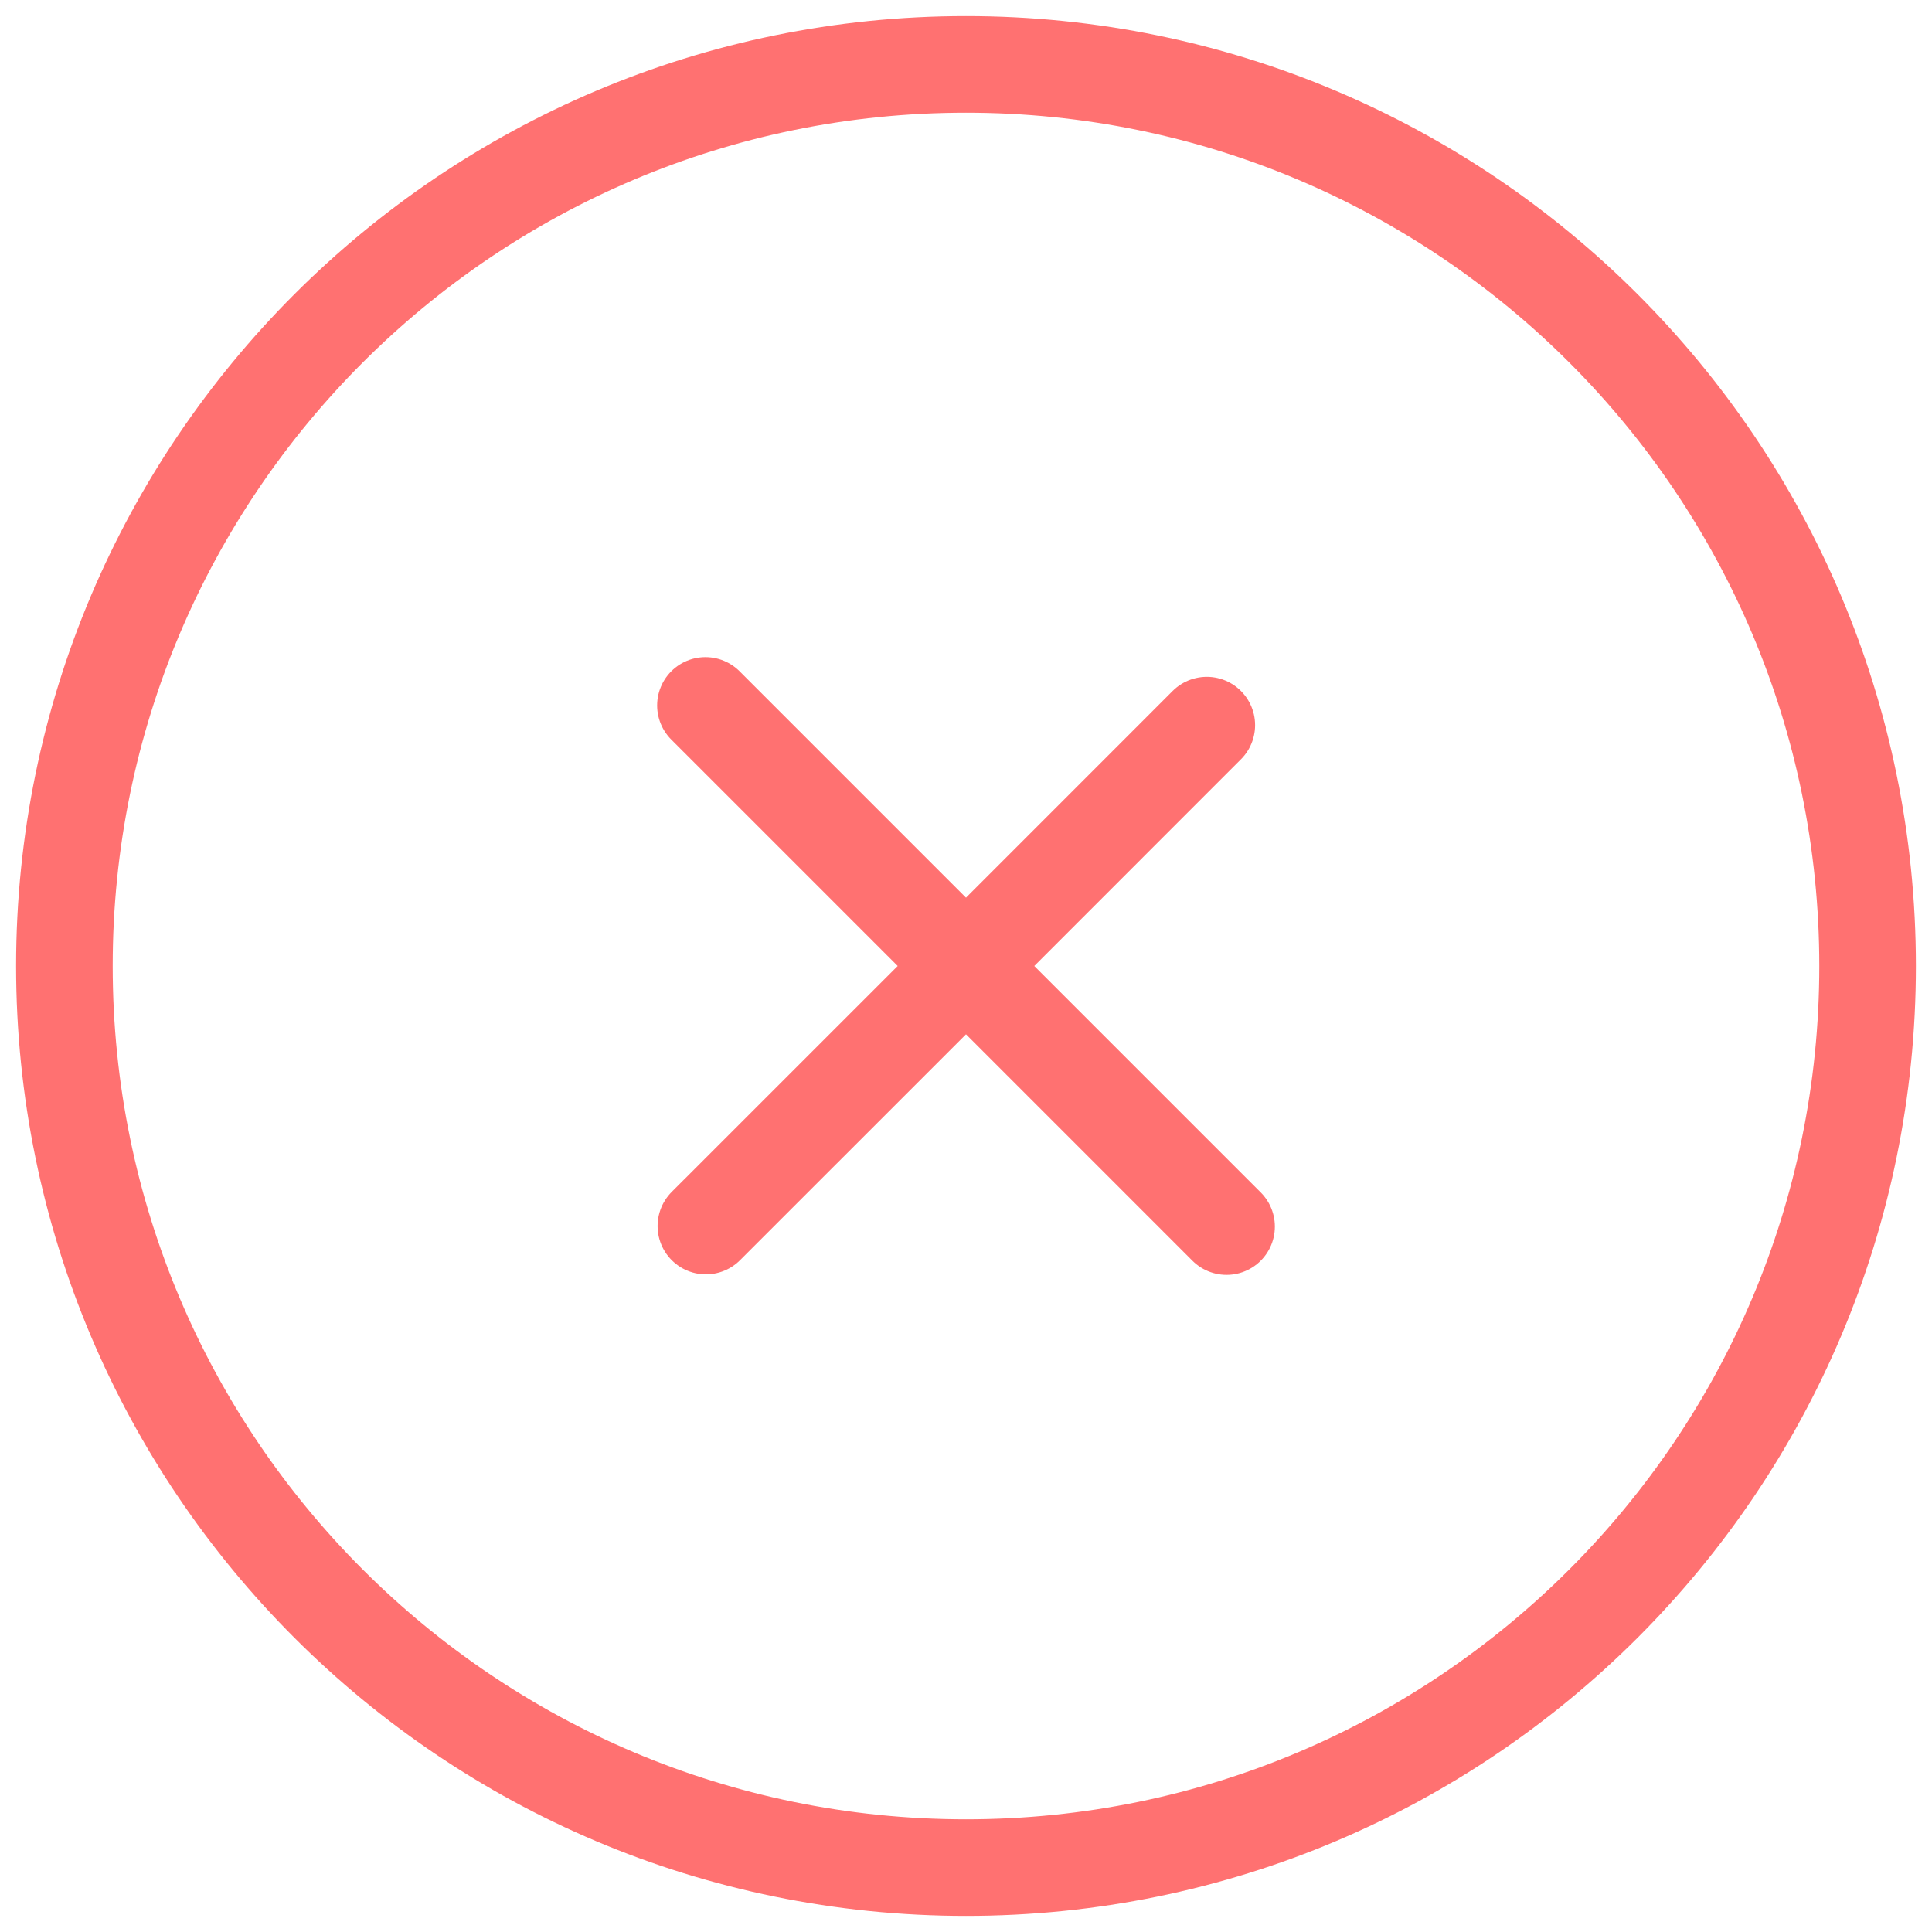 <svg width="30" height="30" viewBox="0 0 30 30" fill="none" xmlns="http://www.w3.org/2000/svg">
<path d="M10.954 10.954L15 15M15 15L19.046 19.046M15 15L10.961 19.038M15 15L18.739 11.26M29 15C29 22.732 22.732 29 15 29C7.268 29 1 22.732 1 15C1 7.268 7.268 1 15 1C22.732 1 29 7.268 29 15Z" stroke="#FF7171" stroke-width="1.5" stroke-linecap="round" stroke-linejoin="round"/>
</svg>
